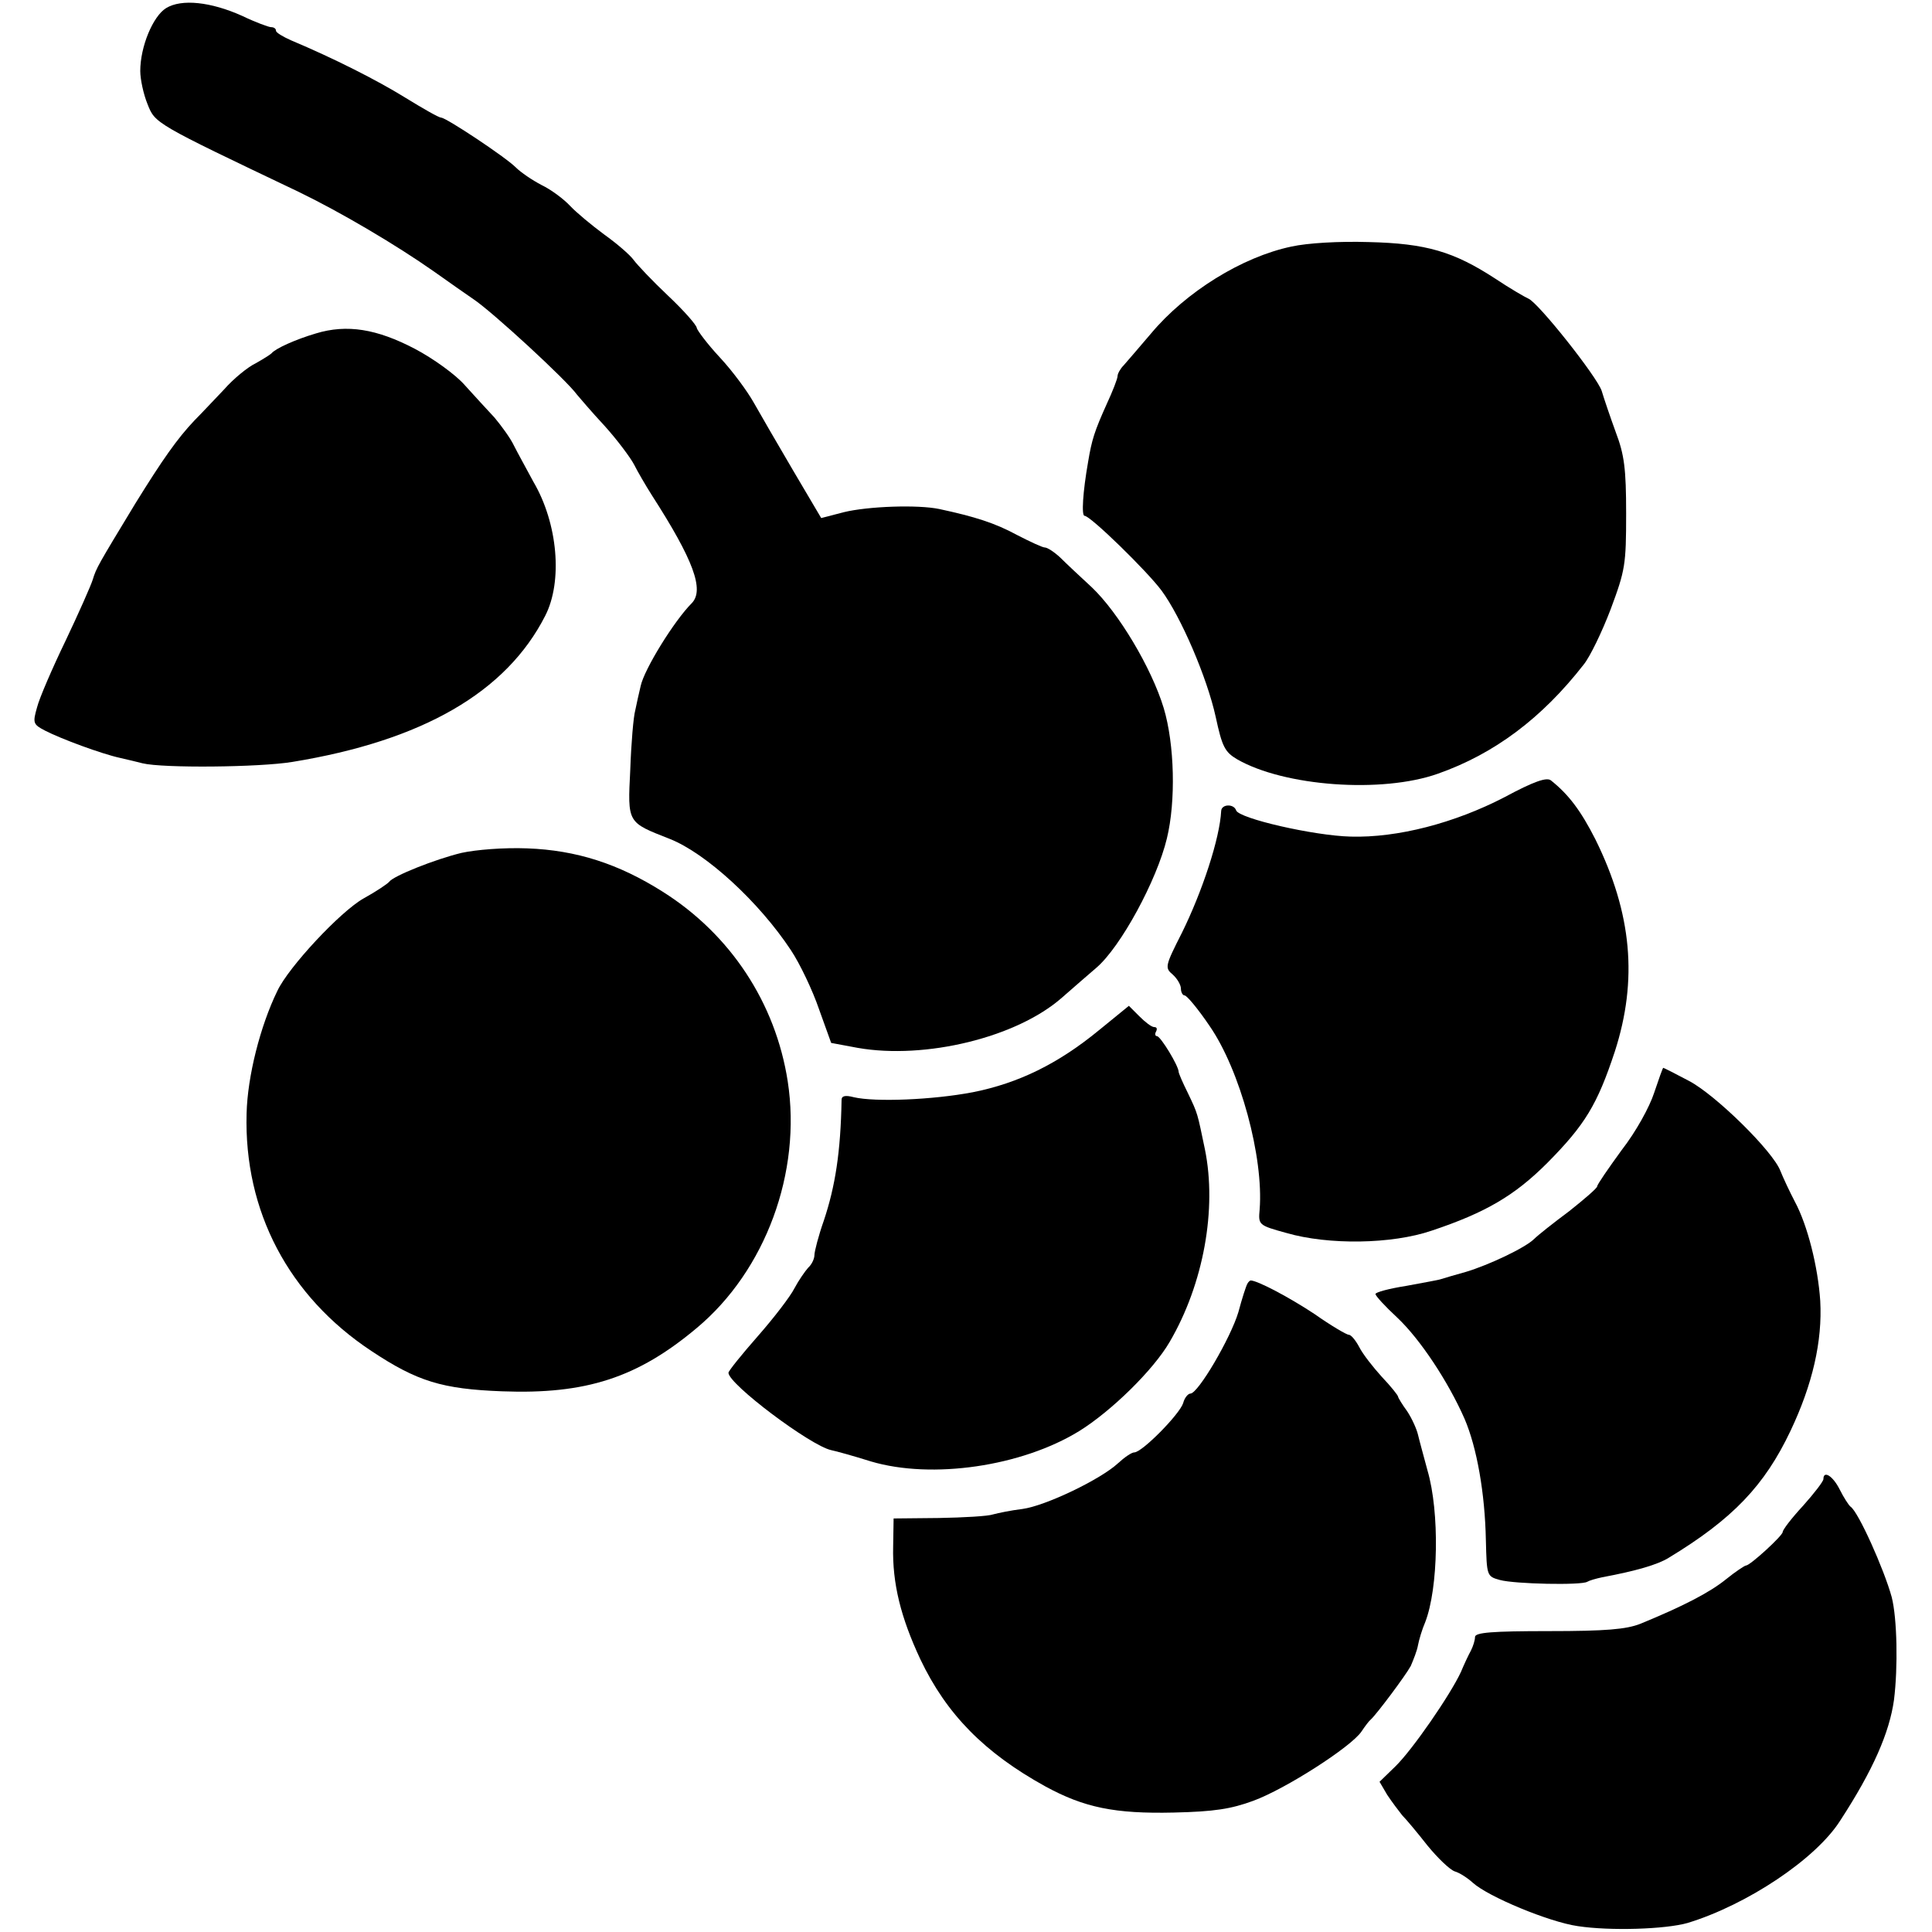 <?xml version="1.0" standalone="no"?>
<!DOCTYPE svg PUBLIC "-//W3C//DTD SVG 20010904//EN"
 "http://www.w3.org/TR/2001/REC-SVG-20010904/DTD/svg10.dtd">
<svg version="1.0" xmlns="http://www.w3.org/2000/svg"
 width="427pt" height="427pt" viewBox="0 0 427 427"
 preserveAspectRatio="xMidYMid meet">
<g transform="translate(0,427) scale(0.1,-0.1)"
fill="#000000" stroke="none">
<path d="M367 4252 c-29 -18 -57 -85 -57 -139 0 -18 7 -51 16 -73 17 -43 15
-42 334 -194 93 -45 215 -117 299 -176 35 -25 74 -52 87 -61 41 -27 206 -179
229 -211 6 -7 33 -39 61 -69 28 -31 57 -70 65 -85 8 -16 26 -47 40 -69 92
-143 116 -209 88 -238 -39 -39 -105 -146 -113 -183 -4 -16 -9 -40 -12 -54 -4
-14 -9 -73 -11 -131 -6 -119 -7 -116 87 -153 81 -32 198 -140 268 -246 20 -30
48 -89 62 -130 l27 -75 59 -11 c149 -26 351 23 451 111 26 23 61 53 76 66 54
46 134 194 156 286 20 82 17 208 -7 288 -27 89 -100 211 -159 267 -25 23 -57
53 -70 66 -13 12 -28 22 -34 22 -5 0 -33 13 -62 28 -48 26 -92 40 -171 57 -48
10 -158 6 -211 -7 l-50 -13 -62 105 c-34 58 -73 125 -87 150 -14 25 -47 70
-75 100 -28 30 -50 60 -51 65 0 6 -28 38 -63 71 -35 33 -69 69 -77 80 -8 11
-37 36 -65 56 -27 20 -61 48 -75 63 -14 15 -42 36 -63 46 -21 11 -46 28 -57
39 -23 23 -154 110 -165 110 -5 0 -40 20 -79 44 -63 39 -158 87 -253 127 -18
8 -33 17 -33 21 0 5 -5 8 -11 8 -5 0 -35 11 -64 25 -69 31 -134 38 -168 17z"/>
<path d="M2854 3725 c-109 -23 -233 -100 -310 -192 -27 -32 -55 -64 -61 -71
-7 -7 -13 -18 -13 -23 0 -6 -11 -34 -24 -62 -27 -60 -33 -79 -41 -127 -12 -68
-15 -120 -8 -120 13 0 138 -122 170 -165 43 -58 101 -193 120 -280 14 -65 20
-77 47 -93 104 -60 320 -76 444 -32 125 44 230 123 322 241 14 17 41 73 60
123 32 86 34 98 34 211 0 99 -4 130 -23 180 -12 33 -26 74 -31 91 -10 31 -140
195 -162 204 -7 3 -40 22 -73 44 -92 60 -153 78 -280 81 -65 2 -135 -2 -171
-10z"/>
<path d="M698 3533 c-44 -13 -89 -33 -98 -44 -3 -3 -19 -13 -35 -22 -17 -8
-49 -34 -70 -58 -22 -23 -51 -54 -65 -68 -38 -40 -71 -87 -131 -184 -83 -137
-86 -142 -94 -168 -4 -13 -31 -74 -60 -135 -29 -60 -58 -127 -63 -147 -10 -35
-9 -38 18 -52 35 -18 124 -51 165 -60 17 -4 39 -9 50 -12 45 -11 258 -9 331 3
288 47 473 154 559 323 39 76 28 204 -26 296 -15 28 -35 64 -43 80 -8 17 -28
44 -43 62 -16 17 -46 50 -66 72 -20 23 -70 59 -110 80 -84 44 -150 55 -219 34z"/>
<path d="M3325 2508 c-110 -57 -236 -90 -340 -87 -81 2 -247 40 -253 58 -5 15
-32 14 -33 -1 -3 -61 -42 -179 -87 -270 -37 -73 -38 -77 -20 -92 10 -9 18 -23
18 -31 0 -8 4 -15 8 -15 5 0 30 -30 55 -67 68 -98 120 -291 111 -406 -3 -34
-3 -35 59 -52 93 -27 233 -25 321 5 120 40 184 78 256 150 83 84 110 128 149
246 51 158 38 305 -43 469 -32 63 -59 99 -98 130 -9 8 -38 -2 -103 -37z"/>
<path d="M1020 2385 c-58 -14 -151 -51 -160 -64 -3 -4 -28 -21 -57 -37 -51
-29 -165 -151 -190 -204 -38 -78 -66 -189 -68 -271 -6 -216 93 -404 276 -525
101 -67 156 -84 289 -89 185 -7 299 30 430 140 152 127 232 344 201 545 -27
174 -127 325 -276 419 -98 62 -191 92 -300 96 -52 2 -113 -3 -145 -10z"/>
<path d="M2430 1994 c-91 -75 -179 -118 -280 -138 -89 -17 -216 -22 -263 -11
-19 5 -27 3 -27 -6 -2 -115 -14 -191 -39 -266 -12 -34 -21 -69 -21 -77 0 -8
-6 -21 -14 -28 -7 -8 -21 -28 -30 -45 -9 -18 -45 -65 -81 -106 -36 -41 -65
-77 -65 -81 0 -25 181 -161 227 -171 10 -2 50 -13 88 -25 135 -40 333 -11 460
67 71 44 164 135 200 197 75 128 105 294 78 426 -17 81 -15 77 -38 125 -11 22
-20 43 -20 46 0 13 -40 79 -48 79 -4 0 -5 5 -2 10 3 6 2 10 -4 10 -6 0 -20 11
-33 24 l-23 23 -65 -53z"/>
<path d="M3656 1855 c-10 -31 -40 -86 -72 -127 -29 -40 -54 -76 -54 -80 0 -4
-28 -28 -62 -55 -35 -26 -69 -53 -77 -61 -20 -20 -101 -58 -151 -73 -25 -7
-49 -14 -55 -16 -5 -2 -40 -8 -77 -15 -38 -6 -68 -14 -68 -18 0 -4 21 -27 48
-52 51 -48 113 -142 149 -224 27 -63 45 -164 47 -268 2 -79 2 -80 31 -88 33
-9 180 -12 193 -4 5 3 19 7 33 10 75 14 123 28 147 43 142 86 212 160 269 280
49 103 71 199 66 288 -5 75 -28 167 -56 219 -12 23 -26 53 -32 68 -16 43 -143
168 -202 199 -30 16 -56 29 -57 29 -1 0 -10 -25 -20 -55z"/>
<path d="M2757 1433 c-3 -5 -12 -33 -20 -63 -17 -57 -89 -180 -106 -180 -5 0
-13 -9 -16 -21 -8 -25 -91 -109 -108 -109 -6 0 -22 -11 -36 -24 -39 -36 -160
-94 -211 -101 -25 -3 -54 -9 -65 -12 -11 -4 -65 -7 -120 -8 l-100 -1 -1 -62
c-2 -82 17 -157 60 -249 58 -122 142 -207 276 -281 86 -47 154 -61 284 -58 90
2 127 8 176 26 71 26 216 119 239 153 8 12 17 24 21 27 13 12 76 96 88 118 6
14 14 34 16 46 2 11 9 35 16 51 29 75 32 243 5 335 -8 30 -18 66 -21 79 -3 13
-14 37 -24 52 -11 15 -20 30 -20 32 0 3 -16 23 -36 44 -19 21 -42 50 -50 66
-8 15 -18 27 -23 27 -5 0 -39 20 -76 46 -56 37 -126 74 -141 74 -1 0 -5 -3 -7
-7z"/>
<path d="M4030 1001 c0 -5 -20 -31 -45 -59 -25 -27 -45 -53 -45 -58 0 -8 -72
-74 -81 -74 -3 0 -24 -14 -45 -31 -36 -29 -94 -59 -189 -98 -31 -12 -75 -16
-202 -16 -125 0 -163 -3 -163 -13 0 -7 -4 -20 -9 -30 -5 -9 -15 -30 -22 -47
-23 -50 -107 -172 -145 -209 l-35 -34 17 -29 c10 -15 25 -35 33 -45 9 -9 34
-39 56 -67 22 -27 49 -53 60 -57 11 -3 29 -15 40 -25 34 -31 169 -87 232 -96
72 -11 194 -7 243 7 131 40 283 141 337 226 73 112 109 195 119 267 9 72 7
180 -5 227 -17 62 -74 189 -91 200 -4 3 -15 20 -24 38 -15 30 -36 43 -36 23z"/>
</g>
</svg>
